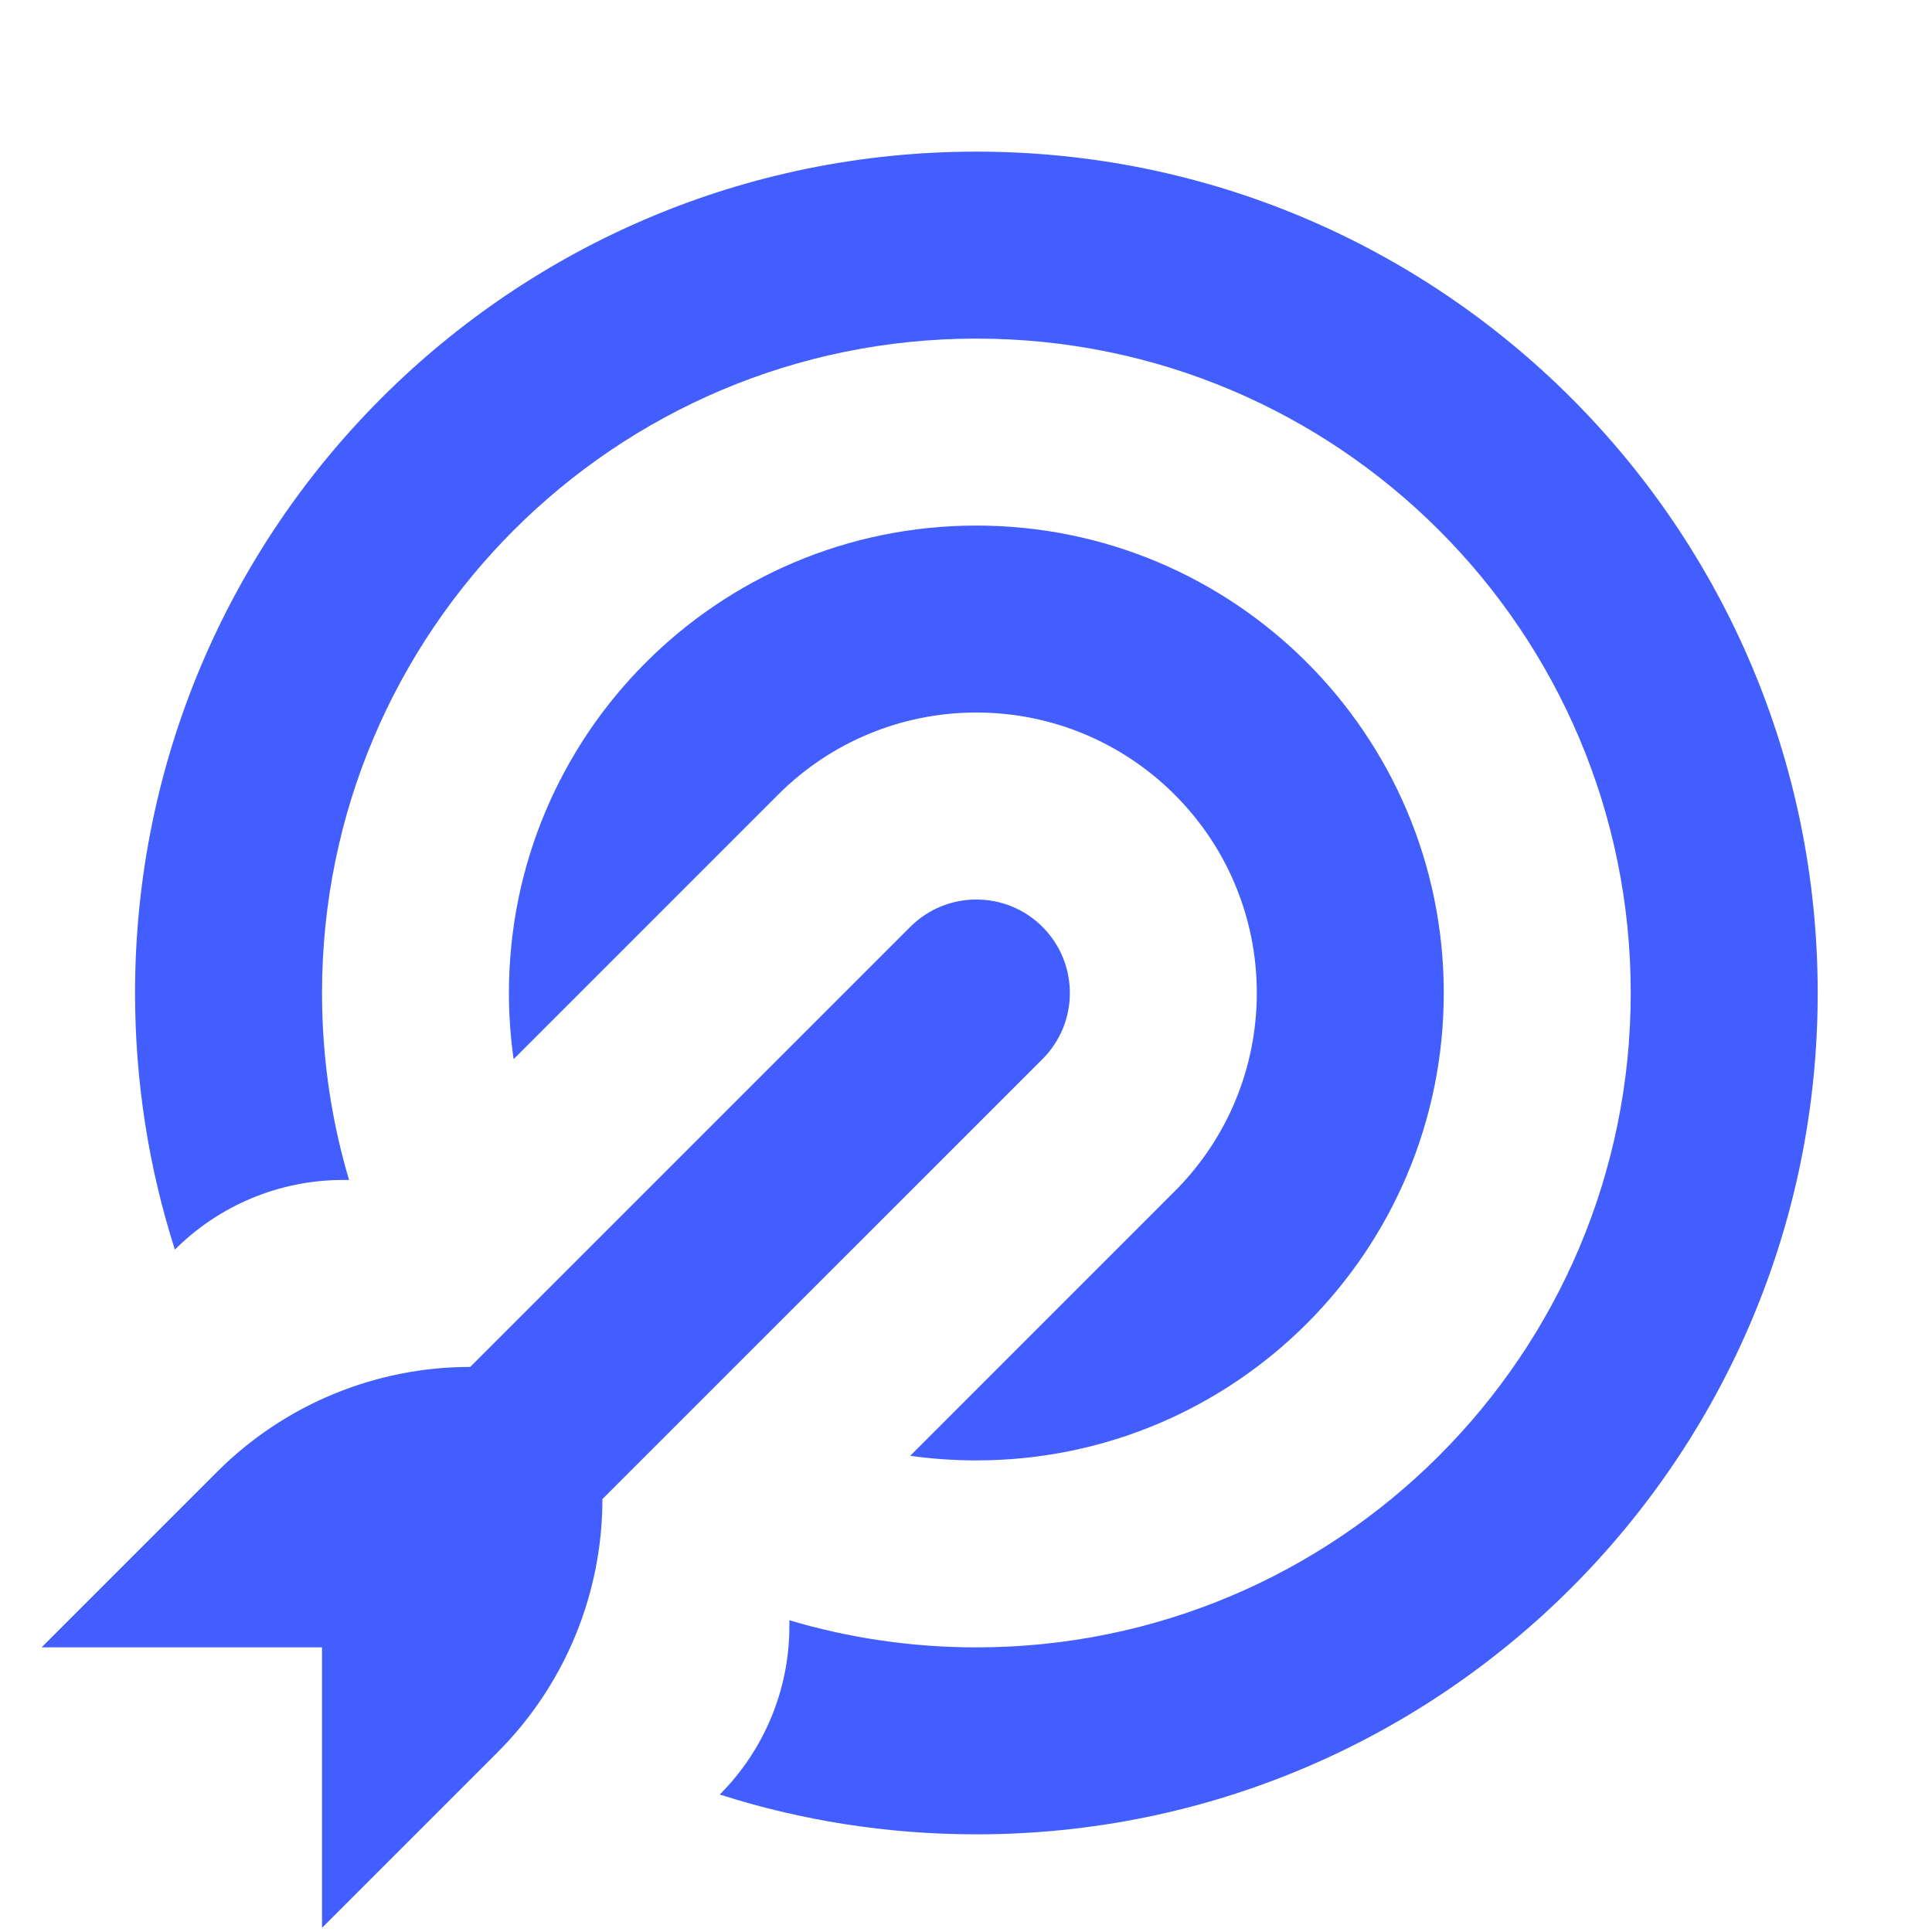 <svg width="31" height="31" viewBox="0 0 31 31" fill="none" xmlns="http://www.w3.org/2000/svg">
<g clip-path="url(#clip0_5629_28188)">
<path d="M15.666 29.433C23.122 29.433 29.166 23.389 29.166 15.933C29.166 8.477 23.122 2.433 15.666 2.433C8.211 2.433 2.167 8.477 2.167 15.933C2.167 17.369 2.391 18.753 2.806 20.051C3.522 19.335 4.492 18.933 5.505 18.933H5.601C5.318 17.983 5.167 16.976 5.167 15.933C5.167 10.134 9.868 5.433 15.666 5.433C21.465 5.433 26.166 10.134 26.166 15.933C26.166 21.732 21.465 26.433 15.666 26.433C14.624 26.433 13.617 26.281 12.666 25.998V26.095C12.666 27.107 12.264 28.078 11.549 28.794C12.847 29.209 14.23 29.433 15.666 29.433Z" fill="#425EFF"/>
<path d="M5.167 30.933V26.433H0.667L3.485 23.615C4.561 22.538 6.022 21.933 7.545 21.933L14.606 14.872C15.192 14.287 16.141 14.287 16.727 14.872C17.313 15.458 17.313 16.408 16.727 16.994L9.666 24.054C9.666 25.578 9.061 27.038 7.985 28.115L5.167 30.933Z" fill="#425EFF"/>
<path d="M14.605 23.359C14.952 23.408 15.306 23.433 15.666 23.433C19.809 23.433 23.166 20.075 23.166 15.933C23.166 11.791 19.809 8.433 15.666 8.433C11.524 8.433 8.166 11.791 8.166 15.933C8.166 16.293 8.192 16.648 8.241 16.995L12.485 12.751C12.916 12.32 13.413 11.994 13.944 11.775C14.473 11.555 15.052 11.434 15.66 11.433L15.666 11.433L15.673 11.433C16.893 11.435 17.999 11.922 18.809 12.712C18.835 12.738 18.862 12.764 18.888 12.791C19.298 13.212 19.61 13.692 19.822 14.204C20.044 14.737 20.166 15.32 20.166 15.933C20.166 17.153 19.681 18.26 18.893 19.07C18.876 19.087 18.86 19.104 18.843 19.12L14.605 23.359Z" fill="#425EFF"/>
</g>
<defs>
<clipPath id="clip0_5629_28188">
<rect width="30" height="30" fill="white" transform="translate(0.667 0.933)"/>
</clipPath>
</defs>
</svg>
